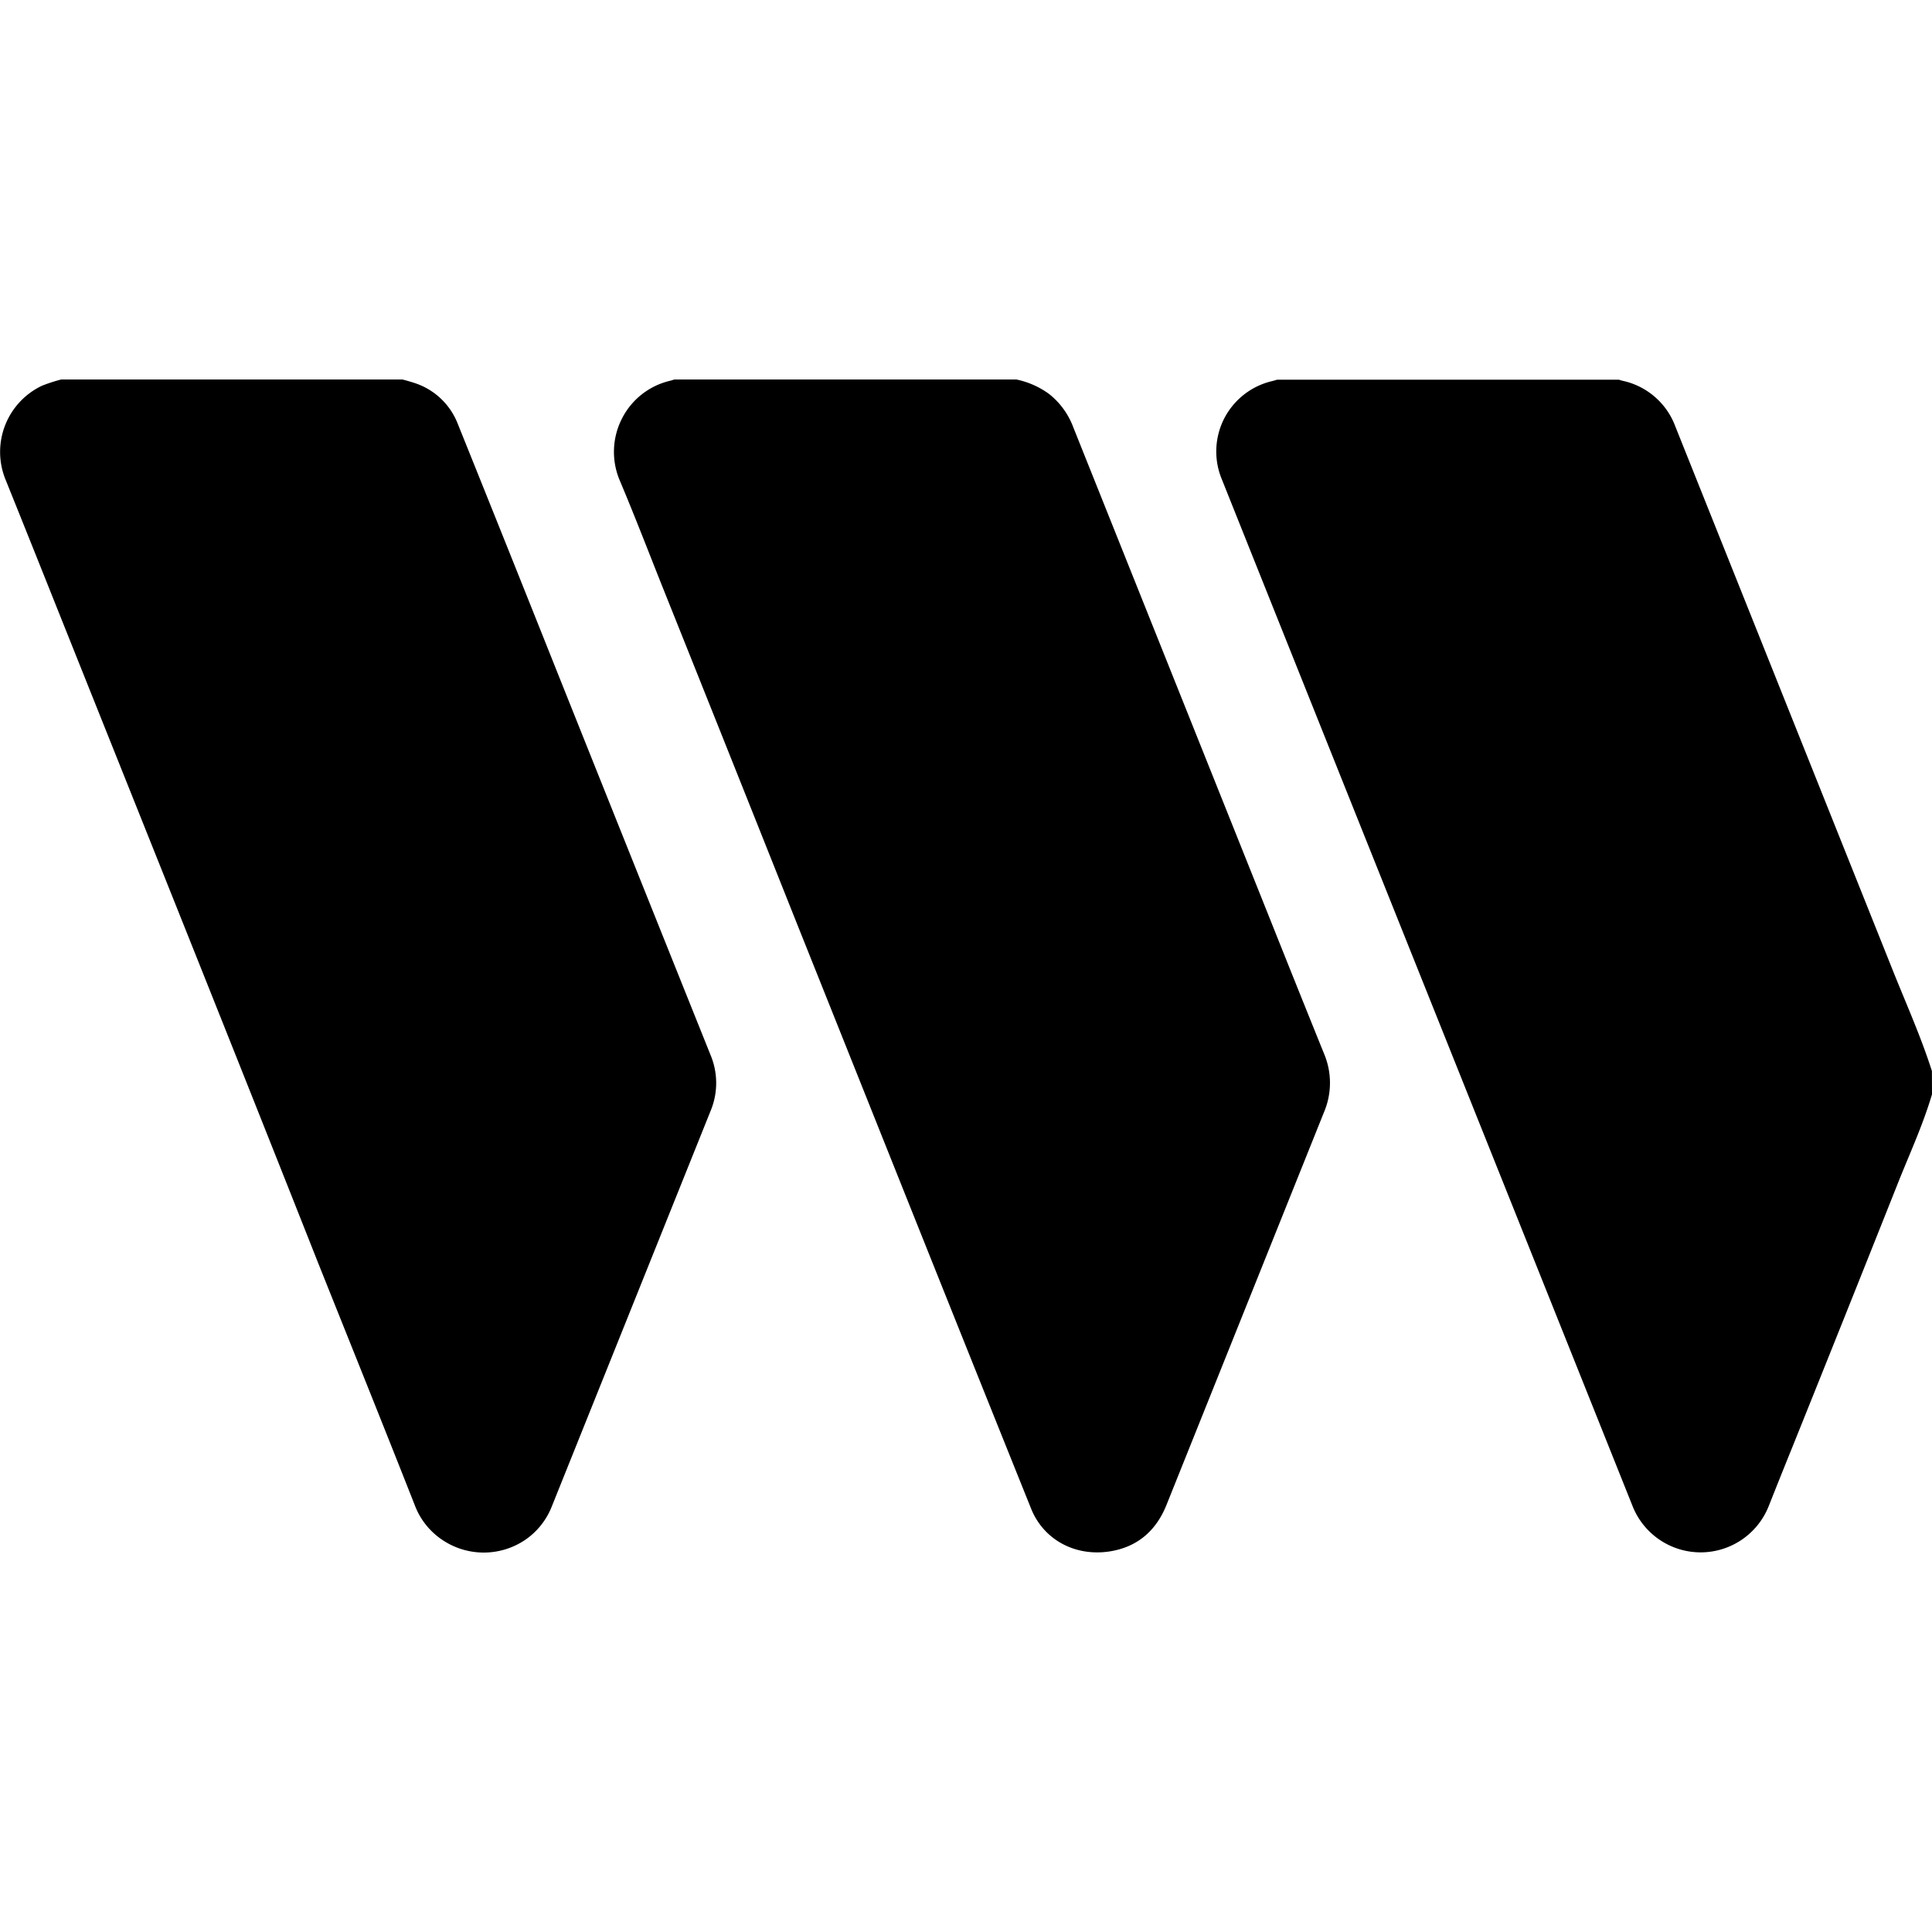 <svg xmlns="http://www.w3.org/2000/svg" width="1em" height="1em" viewBox="0 0 24 24"><path fill="currentColor" d="M24 13.594c-.116.393-.29.764-.439 1.143a871 871 0 0 1-1.293 3.233q-.15.37-.297.741a.91.91 0 0 1-.848.573a.91.91 0 0 1-.844-.578c-1.94-4.853-3.19-7.97-5.101-12.752a.9.9 0 0 1 .032-.76a.9.9 0 0 1 .602-.462l.052-.015h4.247l.04.012a.9.9 0 0 1 .66.567l.743 1.858l1.945 4.865c.17.428.36.847.5 1.286zM4.998 4.714q.072.018.143.041a.86.86 0 0 1 .544.506A911 911 0 0 1 6.94 8.394q.941 2.355 1.886 4.71a.9.9 0 0 1 0 .699L6.85 18.725a.9.9 0 0 1-.329.406a.92.92 0 0 1-1.028-.003a.9.9 0 0 1-.342-.434c-.394-1-.796-1.997-1.195-2.995c-1.078-2.727-2.17-5.448-3.258-8.171q-.311-.78-.625-1.56a.91.91 0 0 1 .45-1.177a2 2 0 0 1 .238-.077zm7.627 0c.147.03.286.092.407.18a.95.95 0 0 1 .3.412l2.44 6.1q.336.843.676 1.684a.93.93 0 0 1 0 .724l-1.958 4.882c-.13.323-.364.524-.71.577c-.429.064-.813-.148-.968-.524c-.981-2.438-1.954-4.88-2.93-7.32q-.816-2.05-1.637-4.1c-.181-.453-.356-.91-.546-1.36a.91.91 0 0 1 .027-.769a.9.9 0 0 1 .607-.472l.045-.014Z"/></svg>